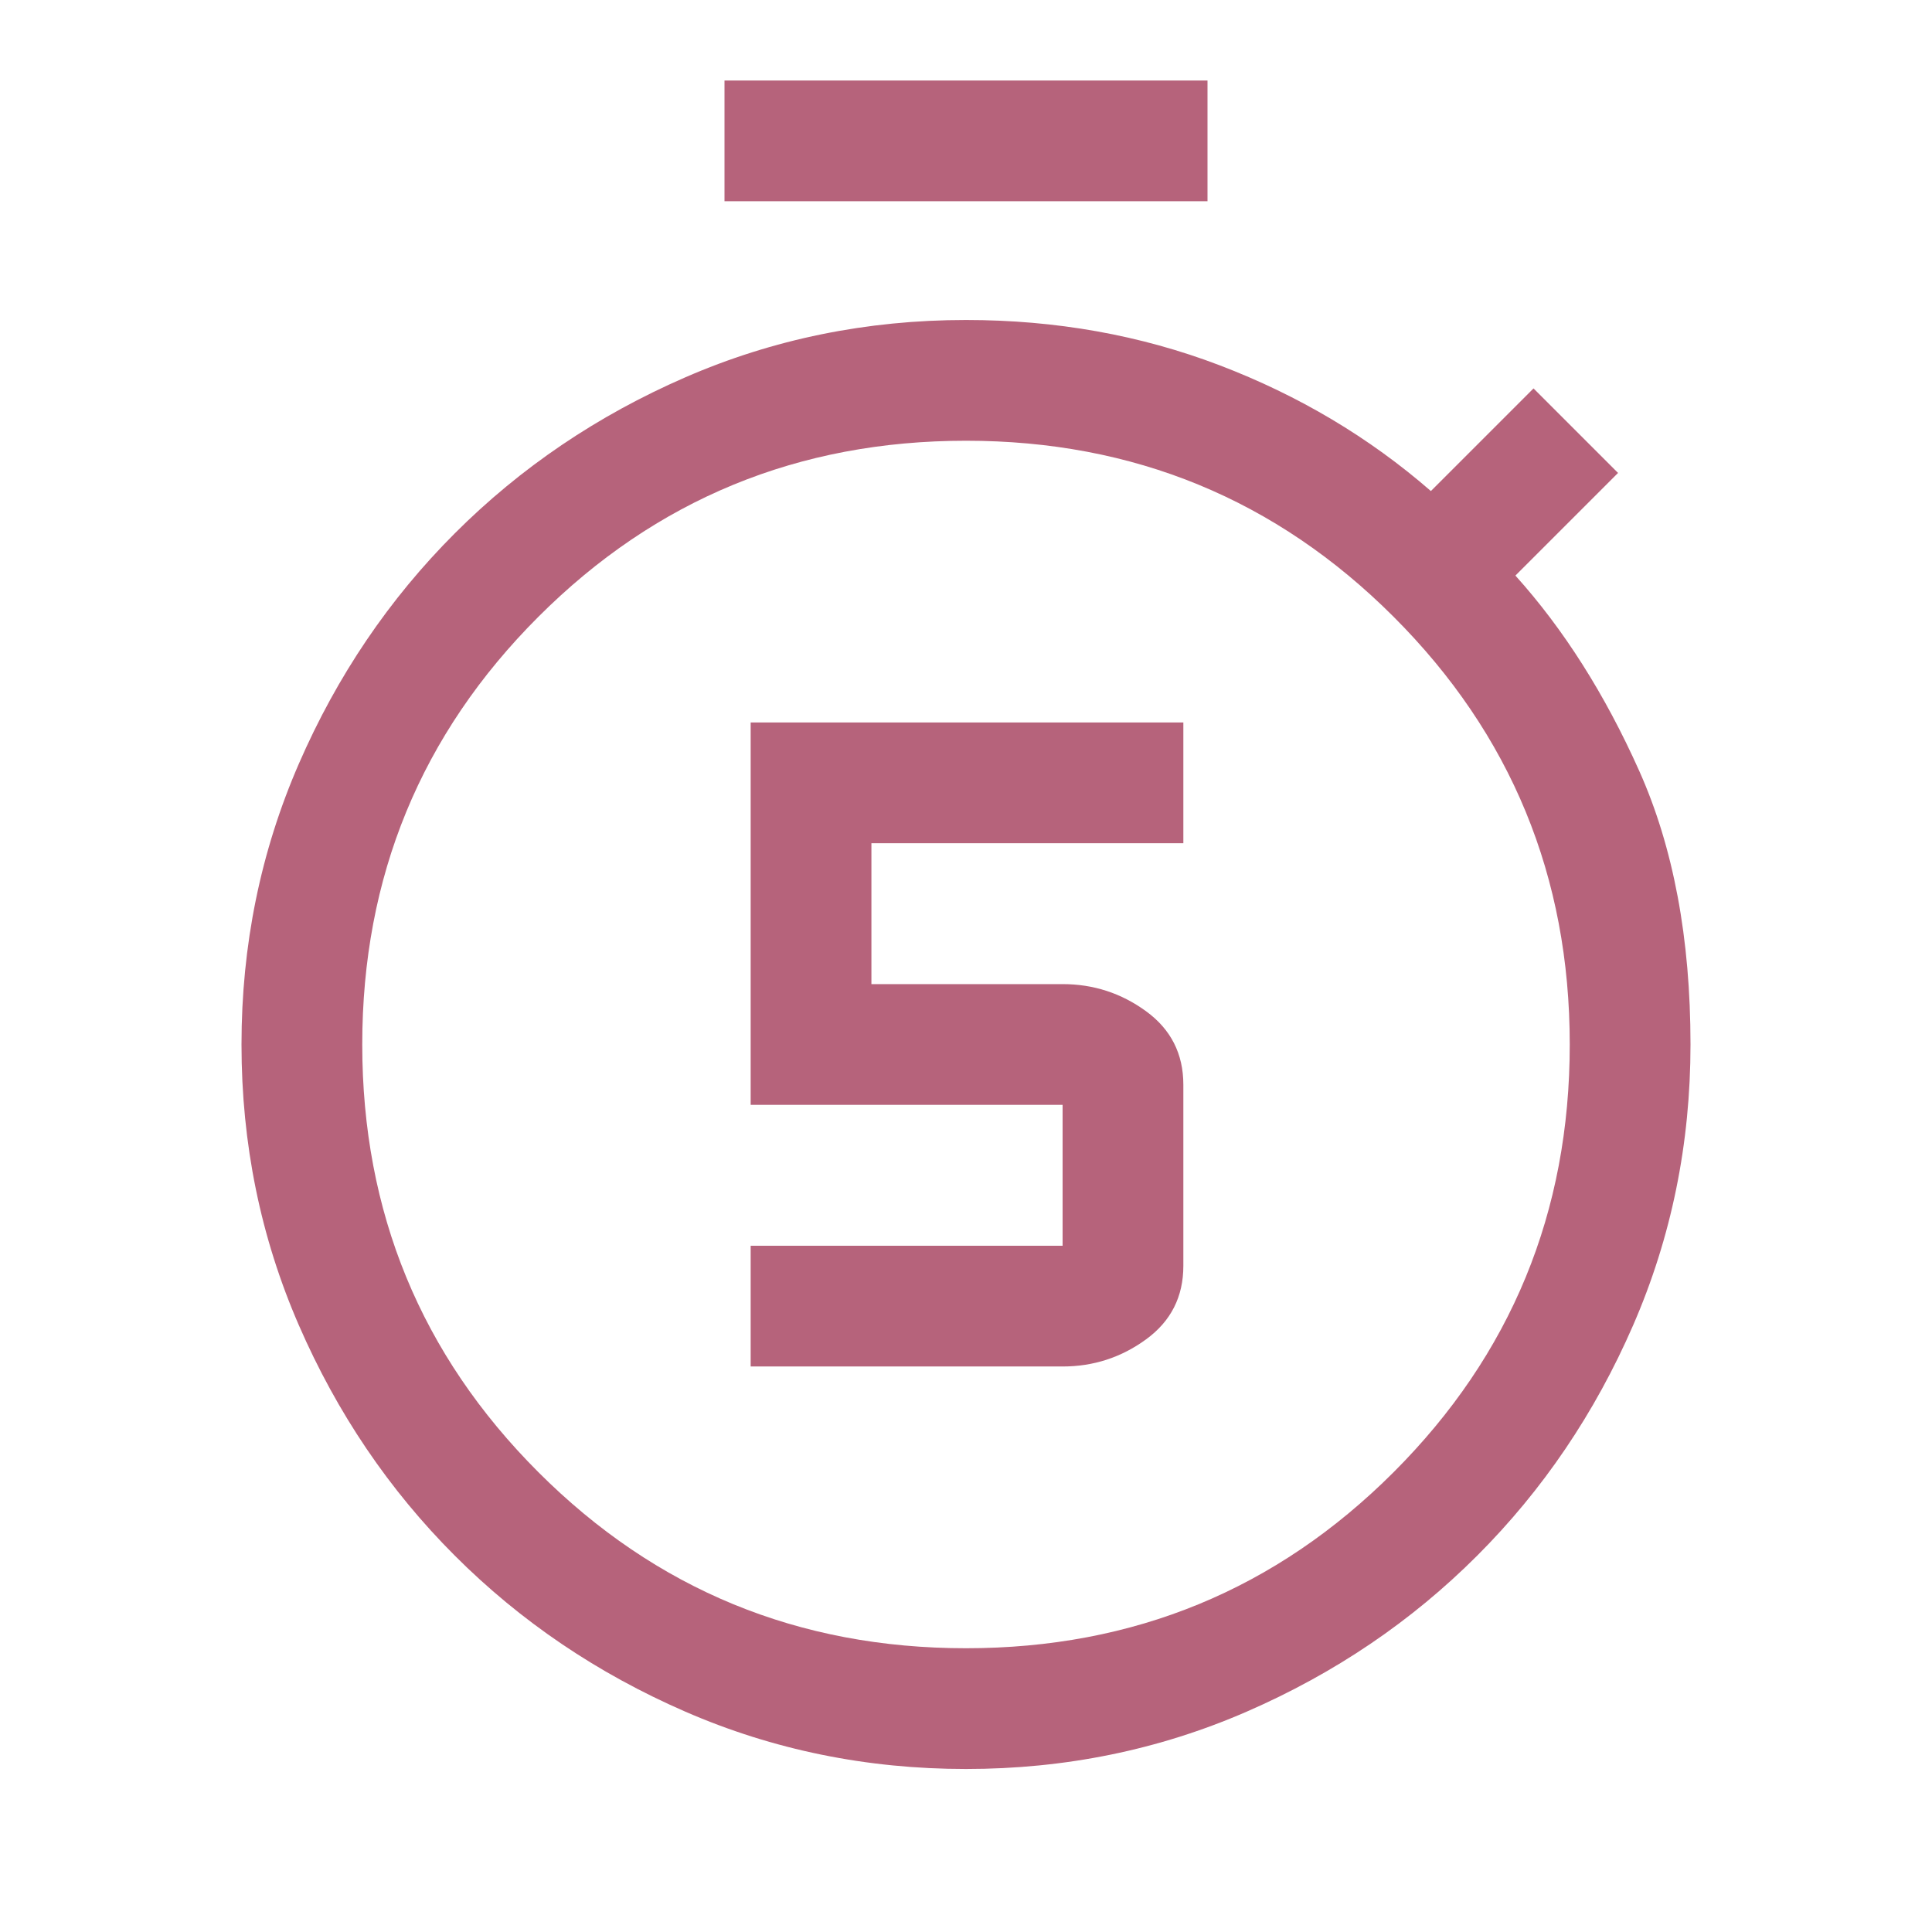 <svg fill="#B6637B" width="48px" viewBox="0 -960 960 960" height="48px" xmlns="http://www.w3.org/2000/svg"><path d="M373-281h155q23 0 41.5-13.5T588-331v-90q0-23-18.5-36.5T528-471h-95v-70h155v-60H373v190h155v70H373v60Zm-13-579v-60h240v60H360ZM480-81q-74 0-139.5-28.5T226-187q-49-49-77.5-114.5T120-441q0-74 28.5-139.5T226-695q49-49 114.5-77.5T480-801q67 0 126 22.5T711-716l51-51 42 42-51 51q36 40 61.5 97T840-441q0 74-28.5 139.5T734-187q-49 49-114.5 77.5T480-81Zm0-60q125 0 212.5-87.5T780-441q0-125-87.5-212.5T480-741q-125 0-212.5 87.5T180-441q0 125 87.5 212.5T480-141Zm0-299Z"></path></svg>